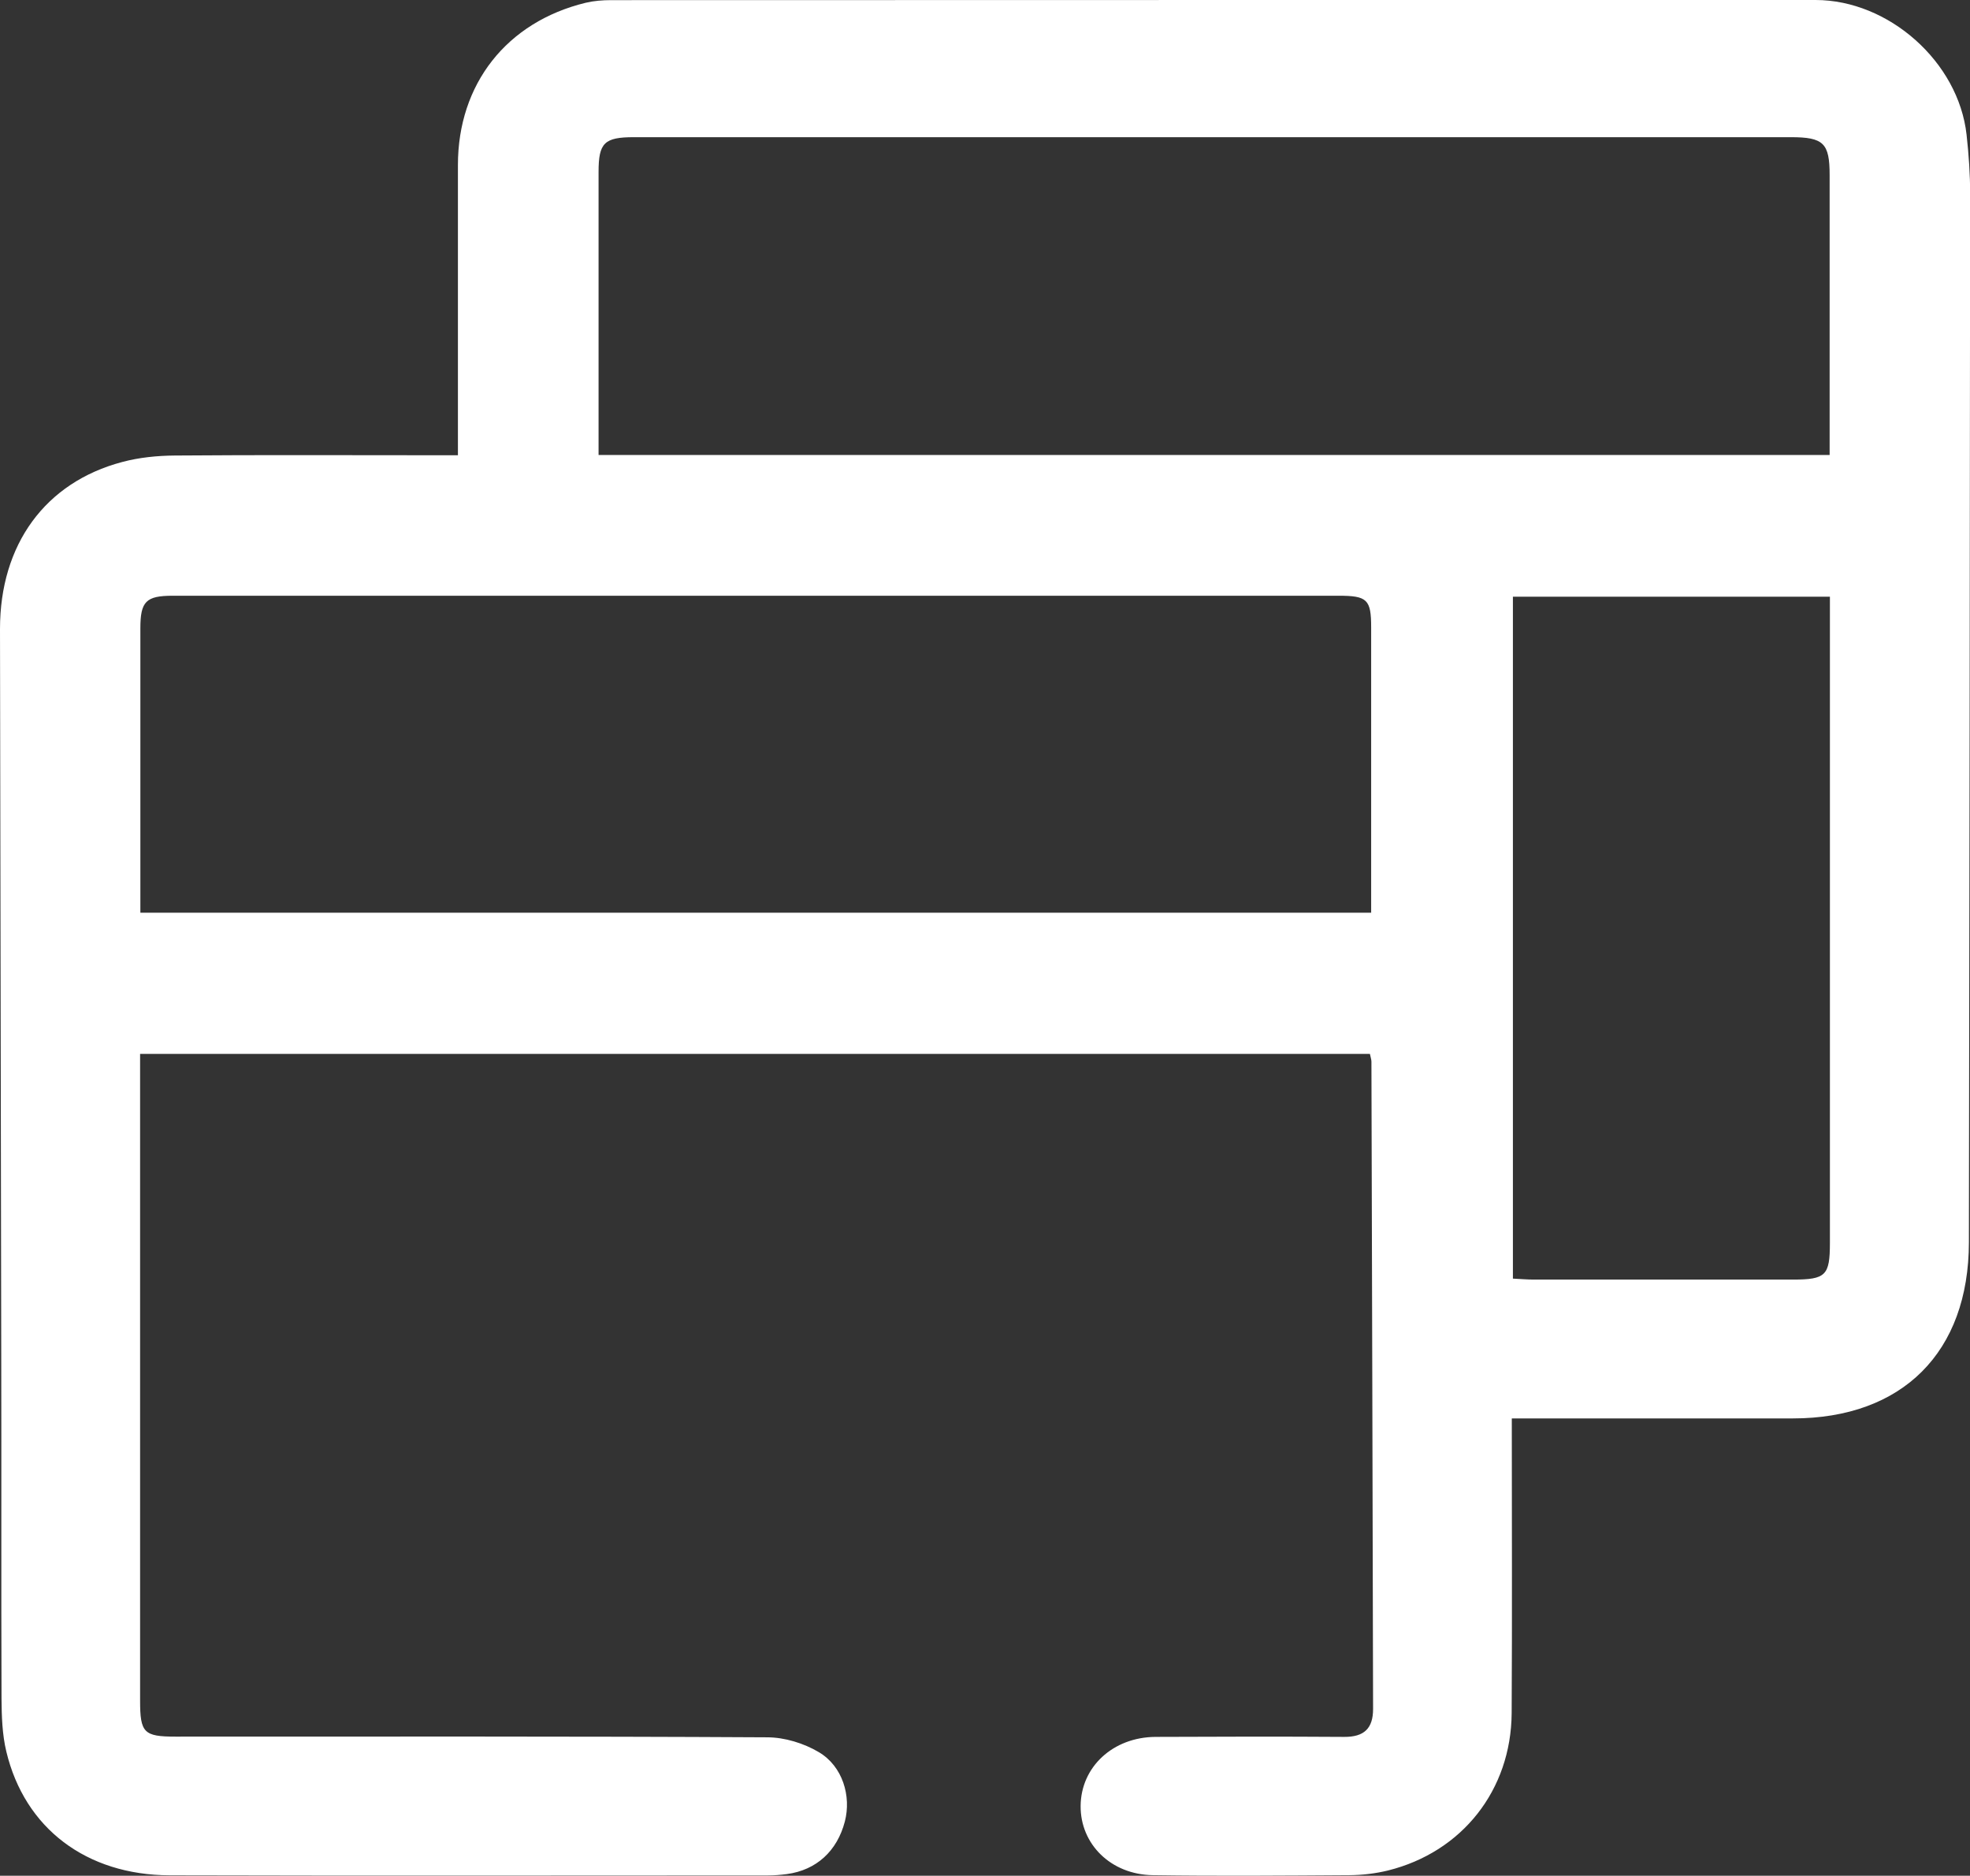 <?xml version="1.0" encoding="UTF-8"?> <svg xmlns="http://www.w3.org/2000/svg" id="_Слой_1" data-name="Слой 1" viewBox="0 0 142.87 136.05"><rect x="0" y="0" width="142.87" height="136.05" fill="#333333" stroke="none"/><defs><style> .cls-1 { fill: #fff; } </style></defs><path class="cls-1" d="M109.64,102.89c0,7.28,.03,14.33-.01,21.37-.04,5.58-3.59,10.07-8.97,11.41-.9,.22-1.84,.33-2.76,.34-4.77,.03-9.53,.07-14.3,0-3.05-.05-5.25-2.26-5.23-5.02,.02-2.83,2.34-4.99,5.43-5.01,4.56-.02,9.12-.03,13.68,0,1.46,.01,2.1-.62,2.1-2.03-.04-15.65-.07-31.3-.12-46.95,0-.15-.06-.3-.11-.56H10.16c0,.58,0,1.12,0,1.67,0,15.08,0,30.16,0,45.24,0,2.33,.27,2.61,2.57,2.61,14.3,0,28.6-.03,42.9,.05,1.27,0,2.67,.43,3.76,1.08,1.72,1.02,2.36,3.18,1.88,5.03-.56,2.14-2.06,3.52-4.2,3.81-.46,.06-.93,.1-1.39,.1-14.46,0-28.91,.03-43.37-.01-6.06-.02-10.52-3.42-11.85-8.97-.3-1.24-.34-2.57-.35-3.85-.03-8.29,0-16.58-.02-24.88C.07,80.75,.02,63.18,0,45.62c0-6.13,3.28-10.63,8.86-12.11,1.23-.33,2.55-.46,3.82-.47,6.22-.05,12.44-.02,18.65-.02h1.88c0-.67,0-1.22,0-1.77,0-6.43,0-12.85,0-19.28,0-5.88,3.54-10.38,9.27-11.77,.59-.14,1.22-.19,1.84-.19C73.43,0,102.55,0,131.67,0c5.31,0,10.36,4.49,10.95,9.76,.16,1.44,.26,2.89,.26,4.33-.02,25.34-.05,50.68-.09,76.02-.01,7.97-4.82,12.77-12.77,12.77-6.17,0-12.33,0-18.5,0-.56,0-1.12,0-1.87,0ZM43.4,33h89.29c0-6.84,0-13.57,0-20.3,0-2.32-.44-2.75-2.82-2.75-9.53,0-19.06,0-28.59,0-18.44,0-36.88,0-55.31,0-2.14,0-2.56,.41-2.56,2.51,0,3.78,0,7.56,0,11.34,0,2.99,0,5.99,0,9.2Zm56.04,33.19c0-7.01,0-13.85,0-20.68,0-2.03-.28-2.3-2.36-2.3-28.18,0-56.37,0-84.55,0-1.94,0-2.35,.41-2.35,2.36,0,6.37,0,12.75,0,19.12,0,.5,0,.99,0,1.51H99.45Zm10.28,26.55c.6,.03,1.06,.07,1.51,.07,6.26,0,12.53,0,18.79,0,2.4,0,2.69-.3,2.69-2.67,0-15.07,0-30.13,0-45.2,0-.55,0-1.1,0-1.66h-22.99v49.46Z"></path></svg> 